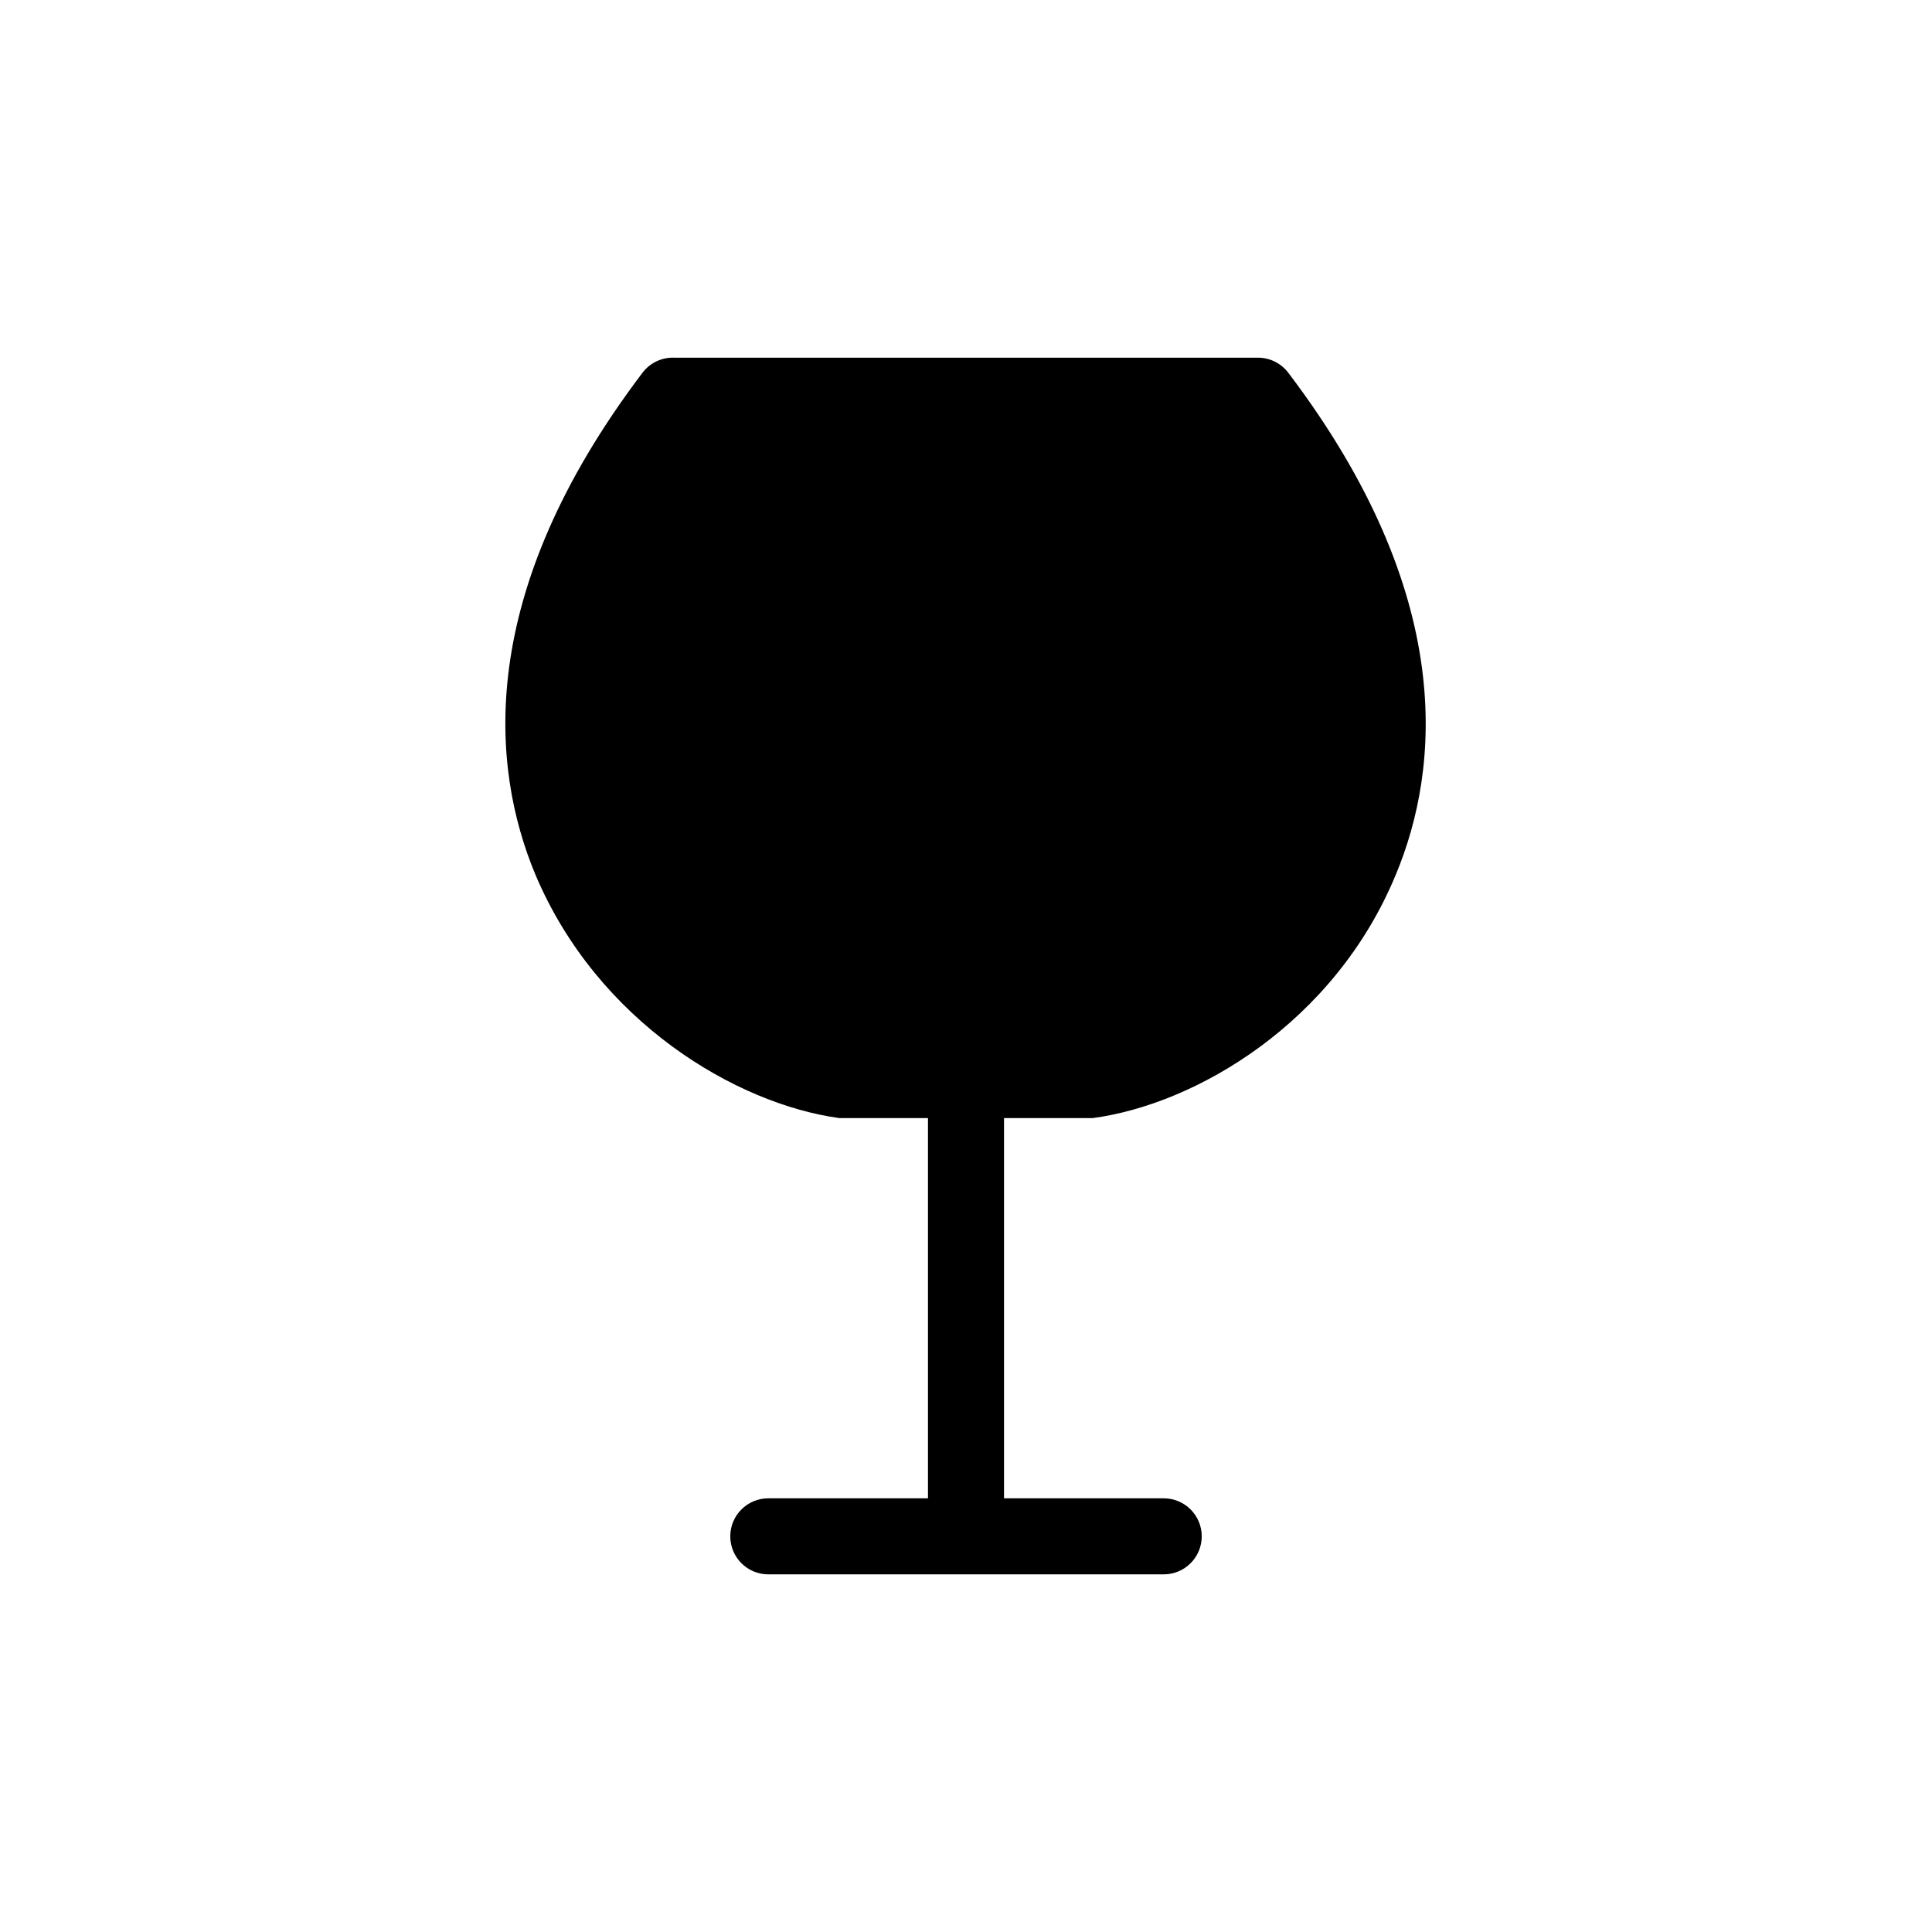 <?xml version="1.0" encoding="UTF-8"?>
<!-- The Best Svg Icon site in the world: iconSvg.co, Visit us! https://iconsvg.co -->
<svg fill="#000000" width="800px" height="800px" version="1.1" viewBox="144 144 512 512" xmlns="http://www.w3.org/2000/svg">
 <path d="m513.91 375.77c-16.223 39.348-53.051 60.91-80.359 64.539h-23.477v100.76h42.32c5.566 0 10.078 4.512 10.078 10.074 0 5.566-4.512 10.078-10.078 10.078h-104.79c-5.562 0-10.074-4.512-10.074-10.078 0-5.562 4.512-10.074 10.074-10.074h42.32v-100.76h-23.477c-27.305-3.727-64.137-25.492-80.609-64.641-11.688-28.113-16.223-74.008 28.516-133 1.977-2.539 5.047-3.981 8.262-3.879h154.77c3.144 0.004 6.109 1.473 8.012 3.977 44.738 58.996 40.203 104.89 28.516 133.01z"/>
</svg>